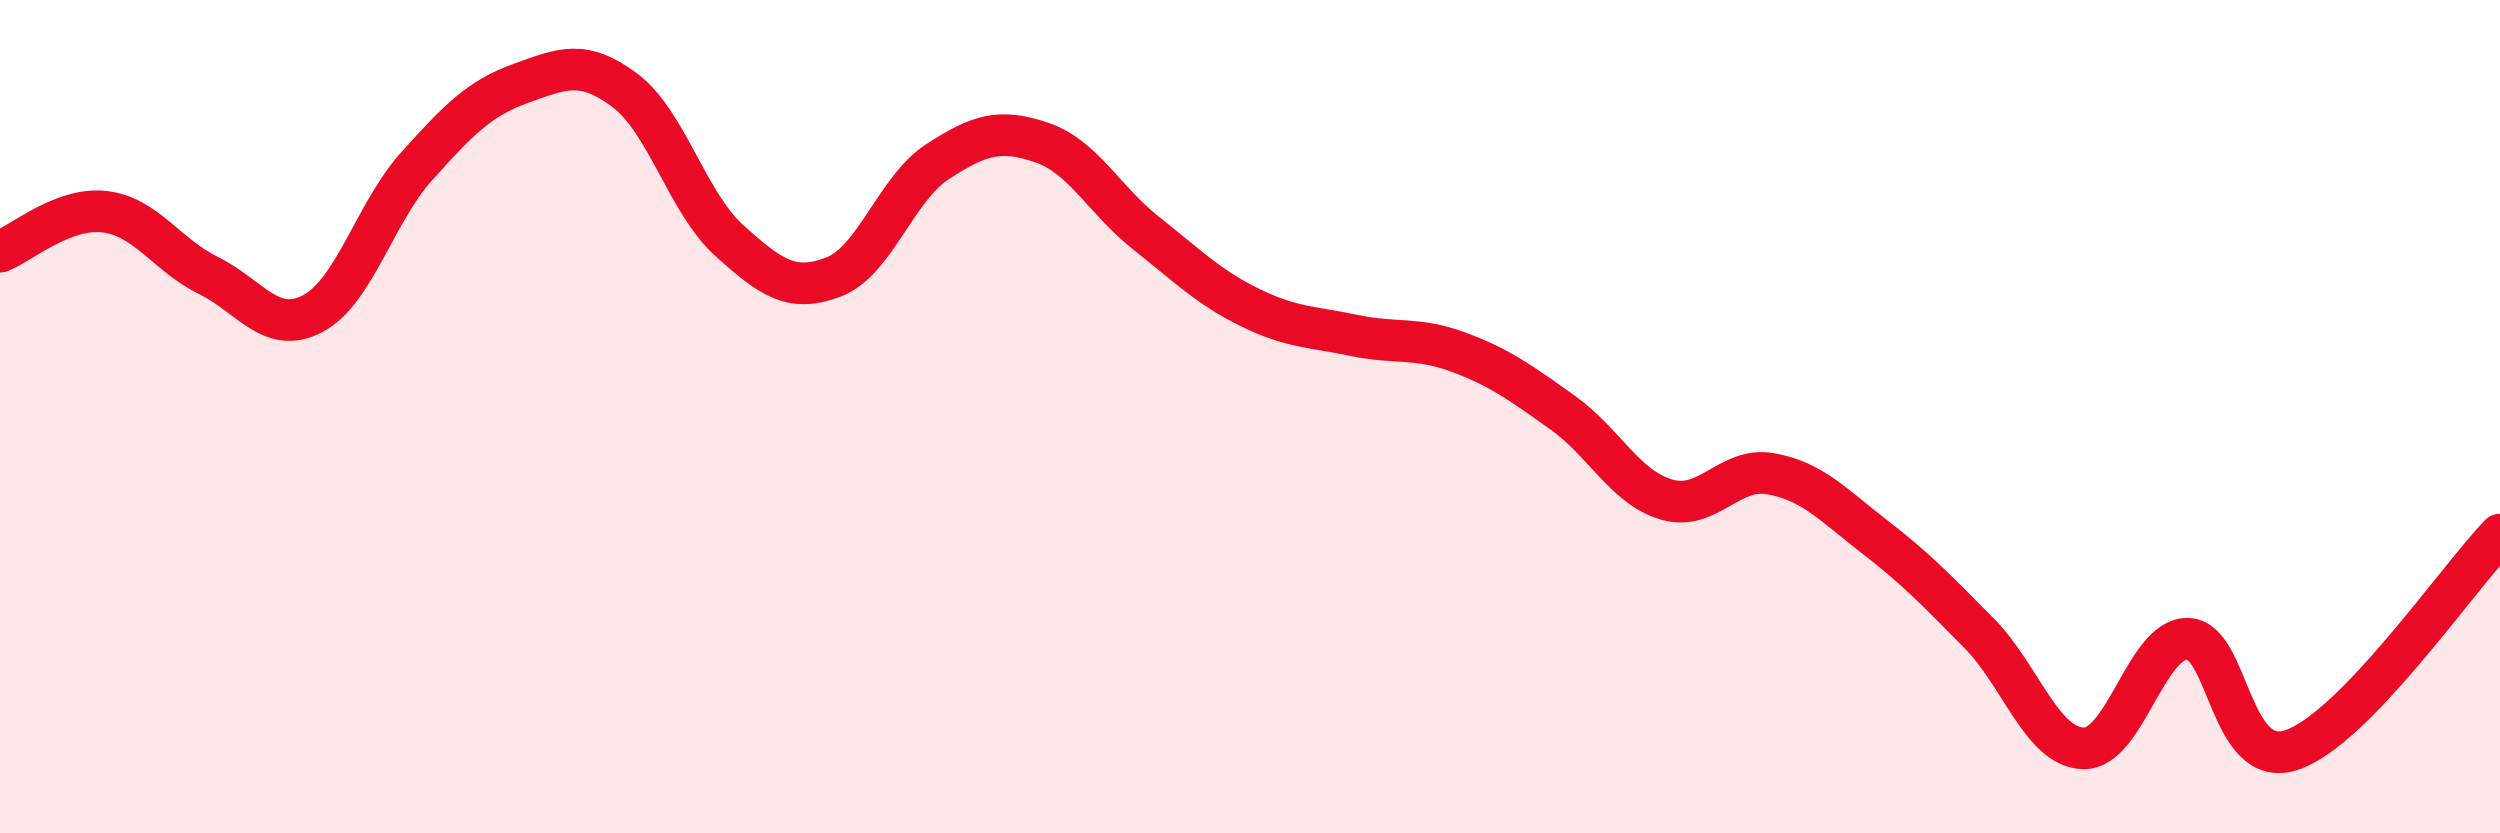 
    <svg width="60" height="20" viewBox="0 0 60 20" xmlns="http://www.w3.org/2000/svg">
      <path
        d="M 0,6.04 C 0.5,5.85 1.5,4.97 2.5,5.08 C 3.5,5.19 4,6.12 5,6.61 C 6,7.1 6.5,8.05 7.5,7.53 C 8.5,7.01 9,5.1 10,3.99 C 11,2.88 11.5,2.36 12.5,2 C 13.5,1.64 14,1.42 15,2.17 C 16,2.92 16.5,4.87 17.5,5.77 C 18.5,6.67 19,7.03 20,6.65 C 21,6.27 21.5,4.53 22.5,3.88 C 23.5,3.23 24,3.08 25,3.42 C 26,3.76 26.5,4.8 27.5,5.59 C 28.5,6.38 29,6.89 30,7.38 C 31,7.87 31.5,7.84 32.5,8.05 C 33.5,8.26 34,8.08 35,8.45 C 36,8.82 36.5,9.19 37.5,9.9 C 38.5,10.61 39,11.7 40,11.99 C 41,12.28 41.5,11.19 42.5,11.37 C 43.5,11.55 44,12.12 45,12.89 C 46,13.66 46.5,14.19 47.5,15.2 C 48.5,16.21 49,17.93 50,17.96 C 51,17.99 51.5,15.32 52.5,15.33 C 53.5,15.34 53.5,18.5 55,18 C 56.5,17.5 59,13.86 60,12.83L60 20L0 20Z"
        fill="#EB0A25"
        opacity="0.1"
        stroke-linecap="round"
        stroke-linejoin="round"
      />
      <path
        d="M 0,6.04 C 0.5,5.85 1.5,4.97 2.5,5.08 C 3.5,5.19 4,6.12 5,6.61 C 6,7.1 6.5,8.05 7.5,7.53 C 8.5,7.01 9,5.1 10,3.99 C 11,2.88 11.5,2.36 12.5,2 C 13.5,1.64 14,1.42 15,2.17 C 16,2.92 16.5,4.87 17.5,5.77 C 18.5,6.67 19,7.03 20,6.65 C 21,6.27 21.5,4.53 22.5,3.88 C 23.5,3.23 24,3.08 25,3.42 C 26,3.76 26.5,4.8 27.5,5.59 C 28.5,6.38 29,6.89 30,7.38 C 31,7.87 31.5,7.84 32.5,8.05 C 33.5,8.26 34,8.08 35,8.45 C 36,8.82 36.5,9.19 37.5,9.9 C 38.5,10.61 39,11.7 40,11.99 C 41,12.28 41.5,11.19 42.5,11.37 C 43.5,11.55 44,12.12 45,12.89 C 46,13.66 46.5,14.19 47.5,15.2 C 48.5,16.21 49,17.93 50,17.96 C 51,17.99 51.5,15.32 52.5,15.33 C 53.5,15.34 53.5,18.5 55,18 C 56.5,17.5 59,13.86 60,12.83"
        stroke="#EB0A25"
        stroke-width="1"
        fill="none"
        stroke-linecap="round"
        stroke-linejoin="round"
      />
    </svg>
  